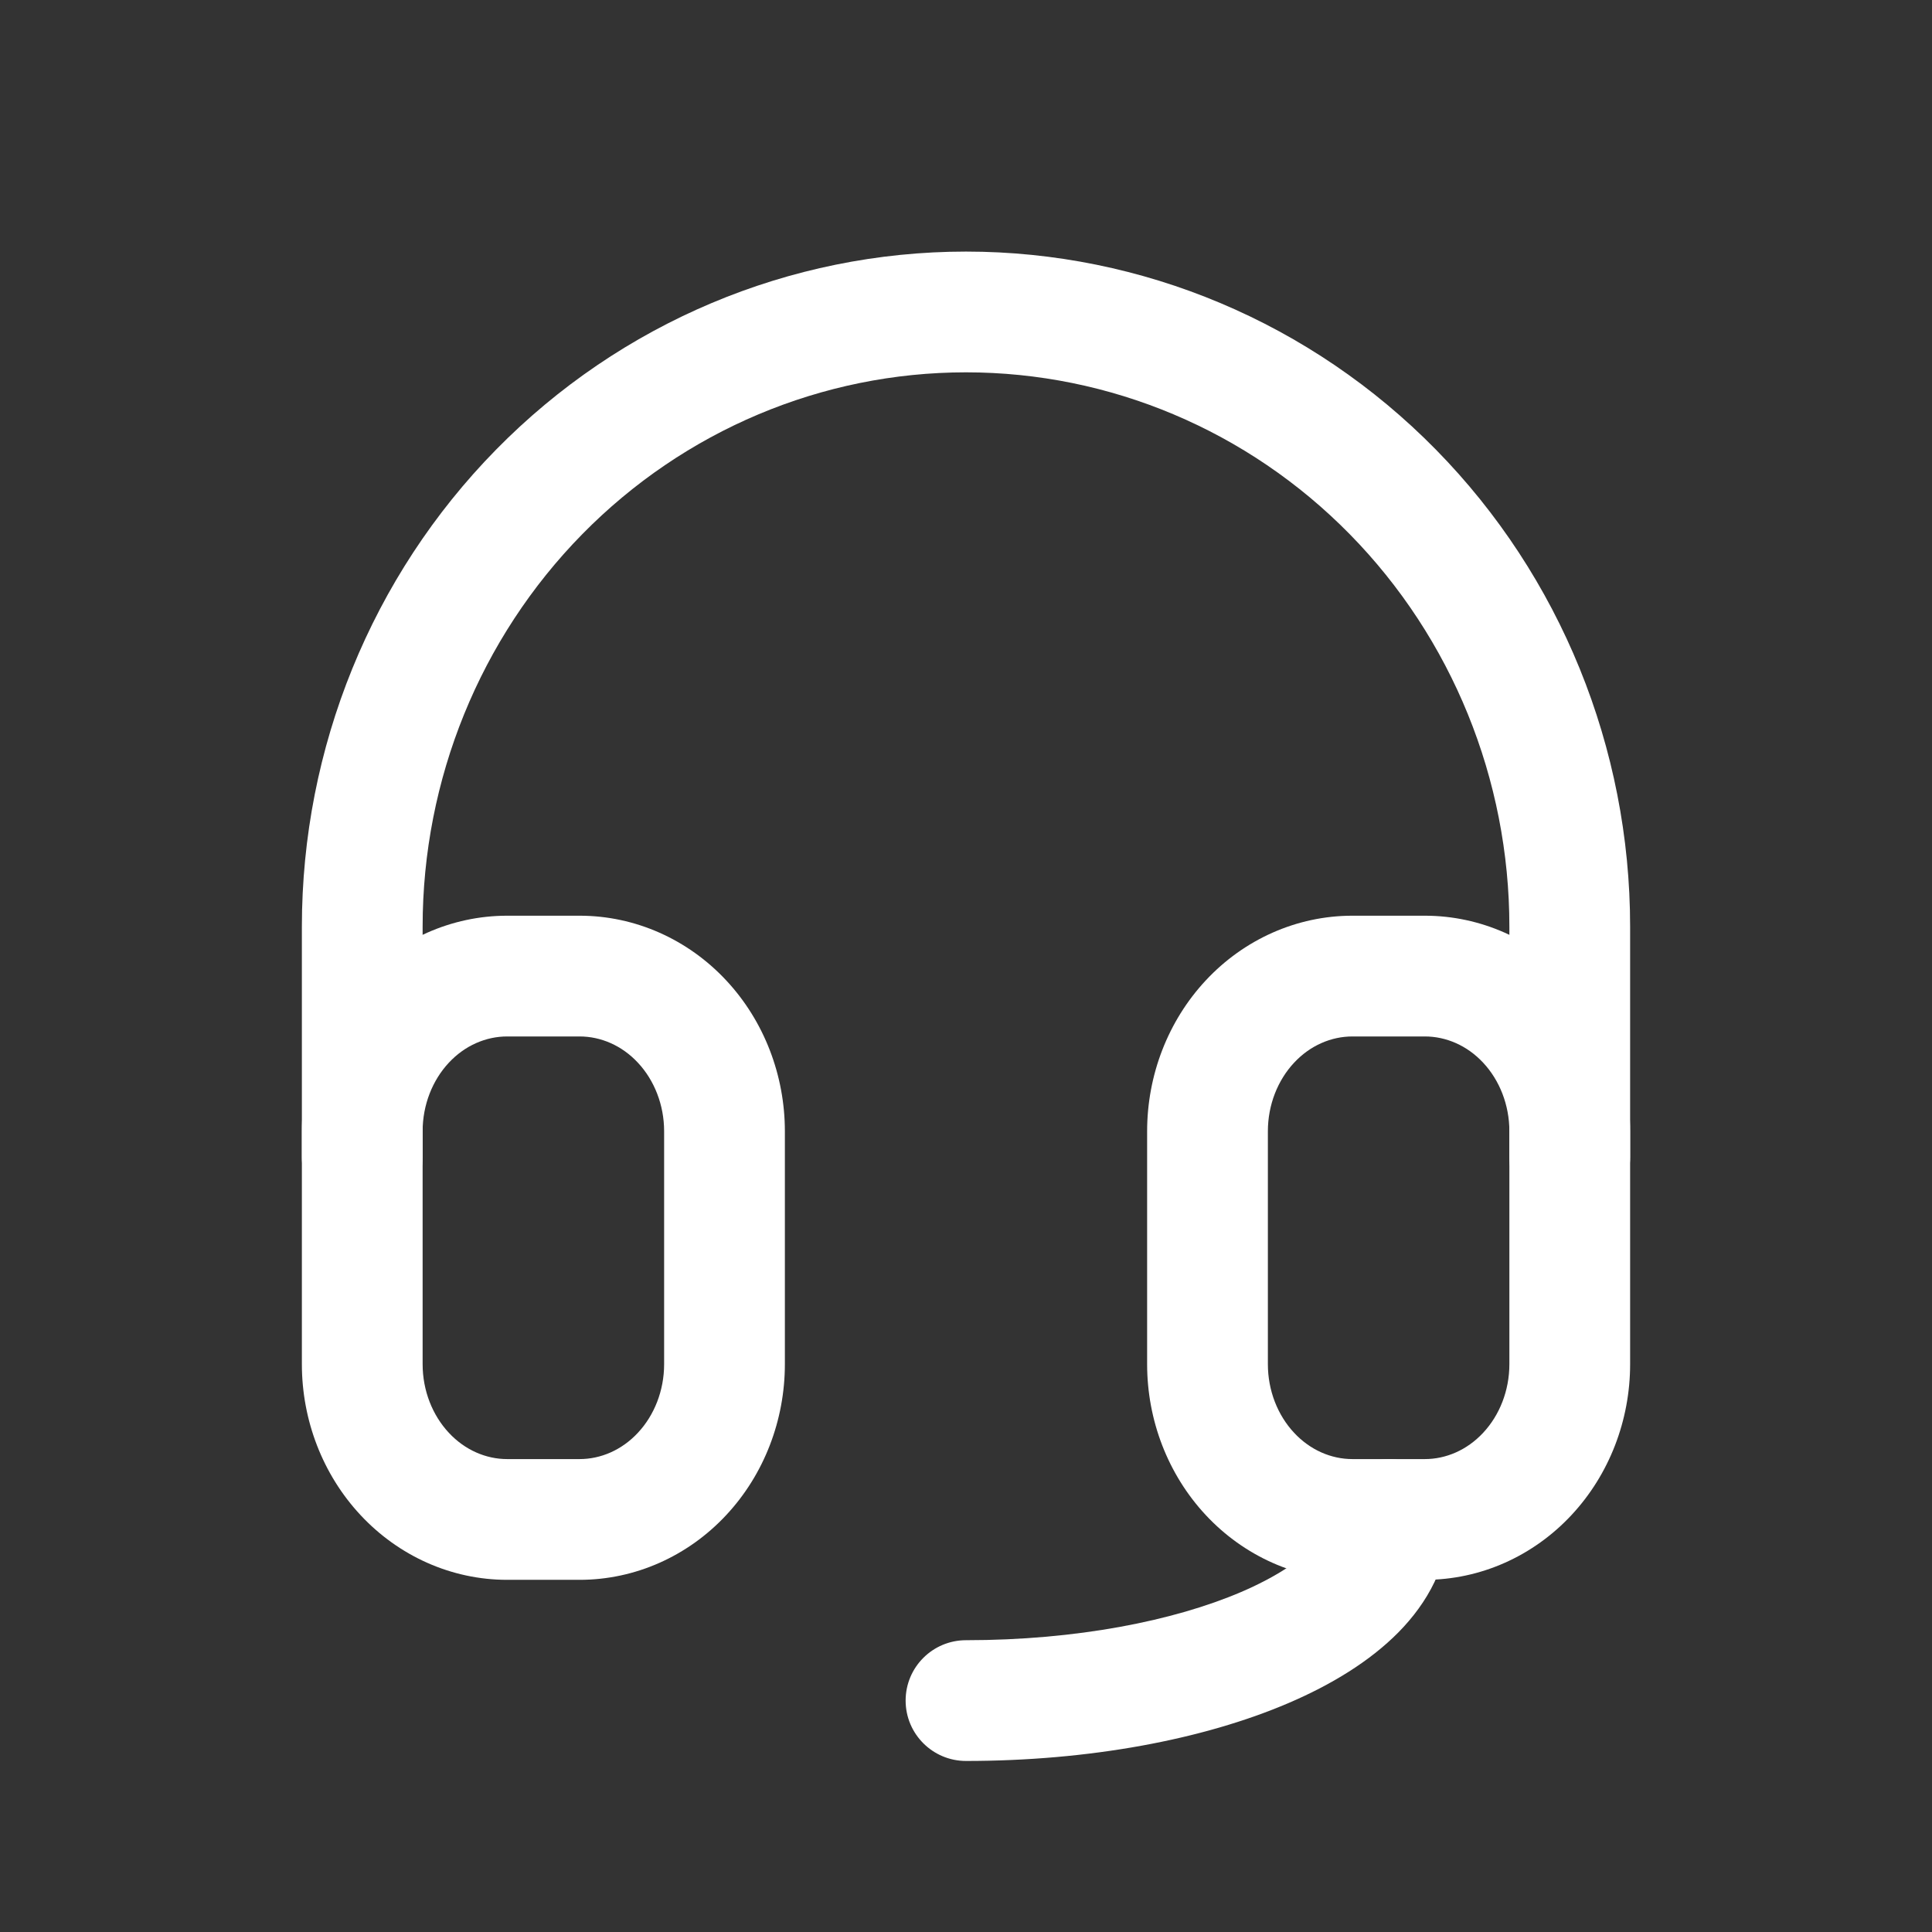 <svg width="32" height="32" viewBox="0 0 32 32" fill="none" xmlns="http://www.w3.org/2000/svg">
<rect x="0" y="0" width="32" height="32" fill="#333333" stroke="none"/>
<path d="M25 19.167V15.348C25 12.907 24.047 10.57 22.357 8.849C20.668 7.129 18.381 6.167 16 6.167C13.619 6.167 11.332 7.129 9.643 8.849C7.953 10.57 7 12.907 7 15.348V19.167C7 19.719 6.552 20.167 6 20.167C5.448 20.167 5 19.719 5 19.167V15.348C5 12.389 6.155 9.546 8.216 7.448C10.277 5.349 13.077 4.167 16 4.167C18.923 4.167 21.723 5.349 23.784 7.448C25.845 9.546 27 12.389 27 15.348V19.167C27 19.719 26.552 20.167 26 20.167C25.448 20.167 25 19.719 25 19.167Z" fill="white"/>
<path d="M22 25.167C22 24.614 22.448 24.167 23 24.167C23.552 24.167 24 24.614 24 25.167C24 25.919 23.64 26.552 23.162 27.037C22.688 27.517 22.051 27.904 21.344 28.207C19.925 28.815 18.035 29.167 16 29.167C15.448 29.167 15 28.719 15 28.167C15 27.614 15.448 27.167 16 27.167C17.831 27.167 19.441 26.846 20.556 26.369C21.115 26.129 21.504 25.87 21.738 25.632C21.968 25.399 22 25.243 22 25.167Z" fill="white"/>
<path d="M11 18.738C11 18.3 10.837 17.892 10.566 17.602C10.298 17.314 9.948 17.167 9.6 17.167H8.4C8.052 17.167 7.702 17.314 7.434 17.602C7.163 17.892 7 18.3 7 18.738V22.595C7 23.033 7.163 23.441 7.434 23.731C7.702 24.019 8.052 24.167 8.4 24.167H9.6C9.948 24.167 10.298 24.019 10.566 23.731C10.837 23.441 11 23.033 11 22.595V18.738ZM13 22.595C13 23.521 12.657 24.421 12.028 25.095C11.397 25.772 10.524 26.167 9.6 26.167H8.4C7.476 26.167 6.603 25.772 5.972 25.095C5.343 24.421 5 23.521 5 22.595V18.738C5 17.812 5.343 16.912 5.972 16.238C6.603 15.561 7.476 15.167 8.4 15.167H9.6C10.524 15.167 11.397 15.561 12.028 16.238C12.657 16.912 13 17.812 13 18.738V22.595Z" fill="white"/>
<path d="M25 18.738C25 18.3 24.837 17.892 24.566 17.602C24.298 17.314 23.948 17.167 23.6 17.167H22.4C22.052 17.167 21.702 17.314 21.434 17.602C21.163 17.892 21 18.3 21 18.738V22.595C21 23.033 21.163 23.441 21.434 23.731C21.702 24.019 22.052 24.167 22.4 24.167H23.6C23.948 24.167 24.298 24.019 24.566 23.731C24.837 23.441 25 23.033 25 22.595V18.738ZM27 22.595C27 23.521 26.657 24.421 26.028 25.095C25.397 25.772 24.524 26.167 23.6 26.167H22.4C21.476 26.167 20.603 25.772 19.972 25.095C19.343 24.421 19 23.521 19 22.595V18.738C19 17.812 19.343 16.912 19.972 16.238C20.603 15.561 21.476 15.167 22.4 15.167H23.6C24.524 15.167 25.397 15.561 26.028 16.238C26.657 16.912 27 17.812 27 18.738V22.595Z" fill="white"/>
</svg>
